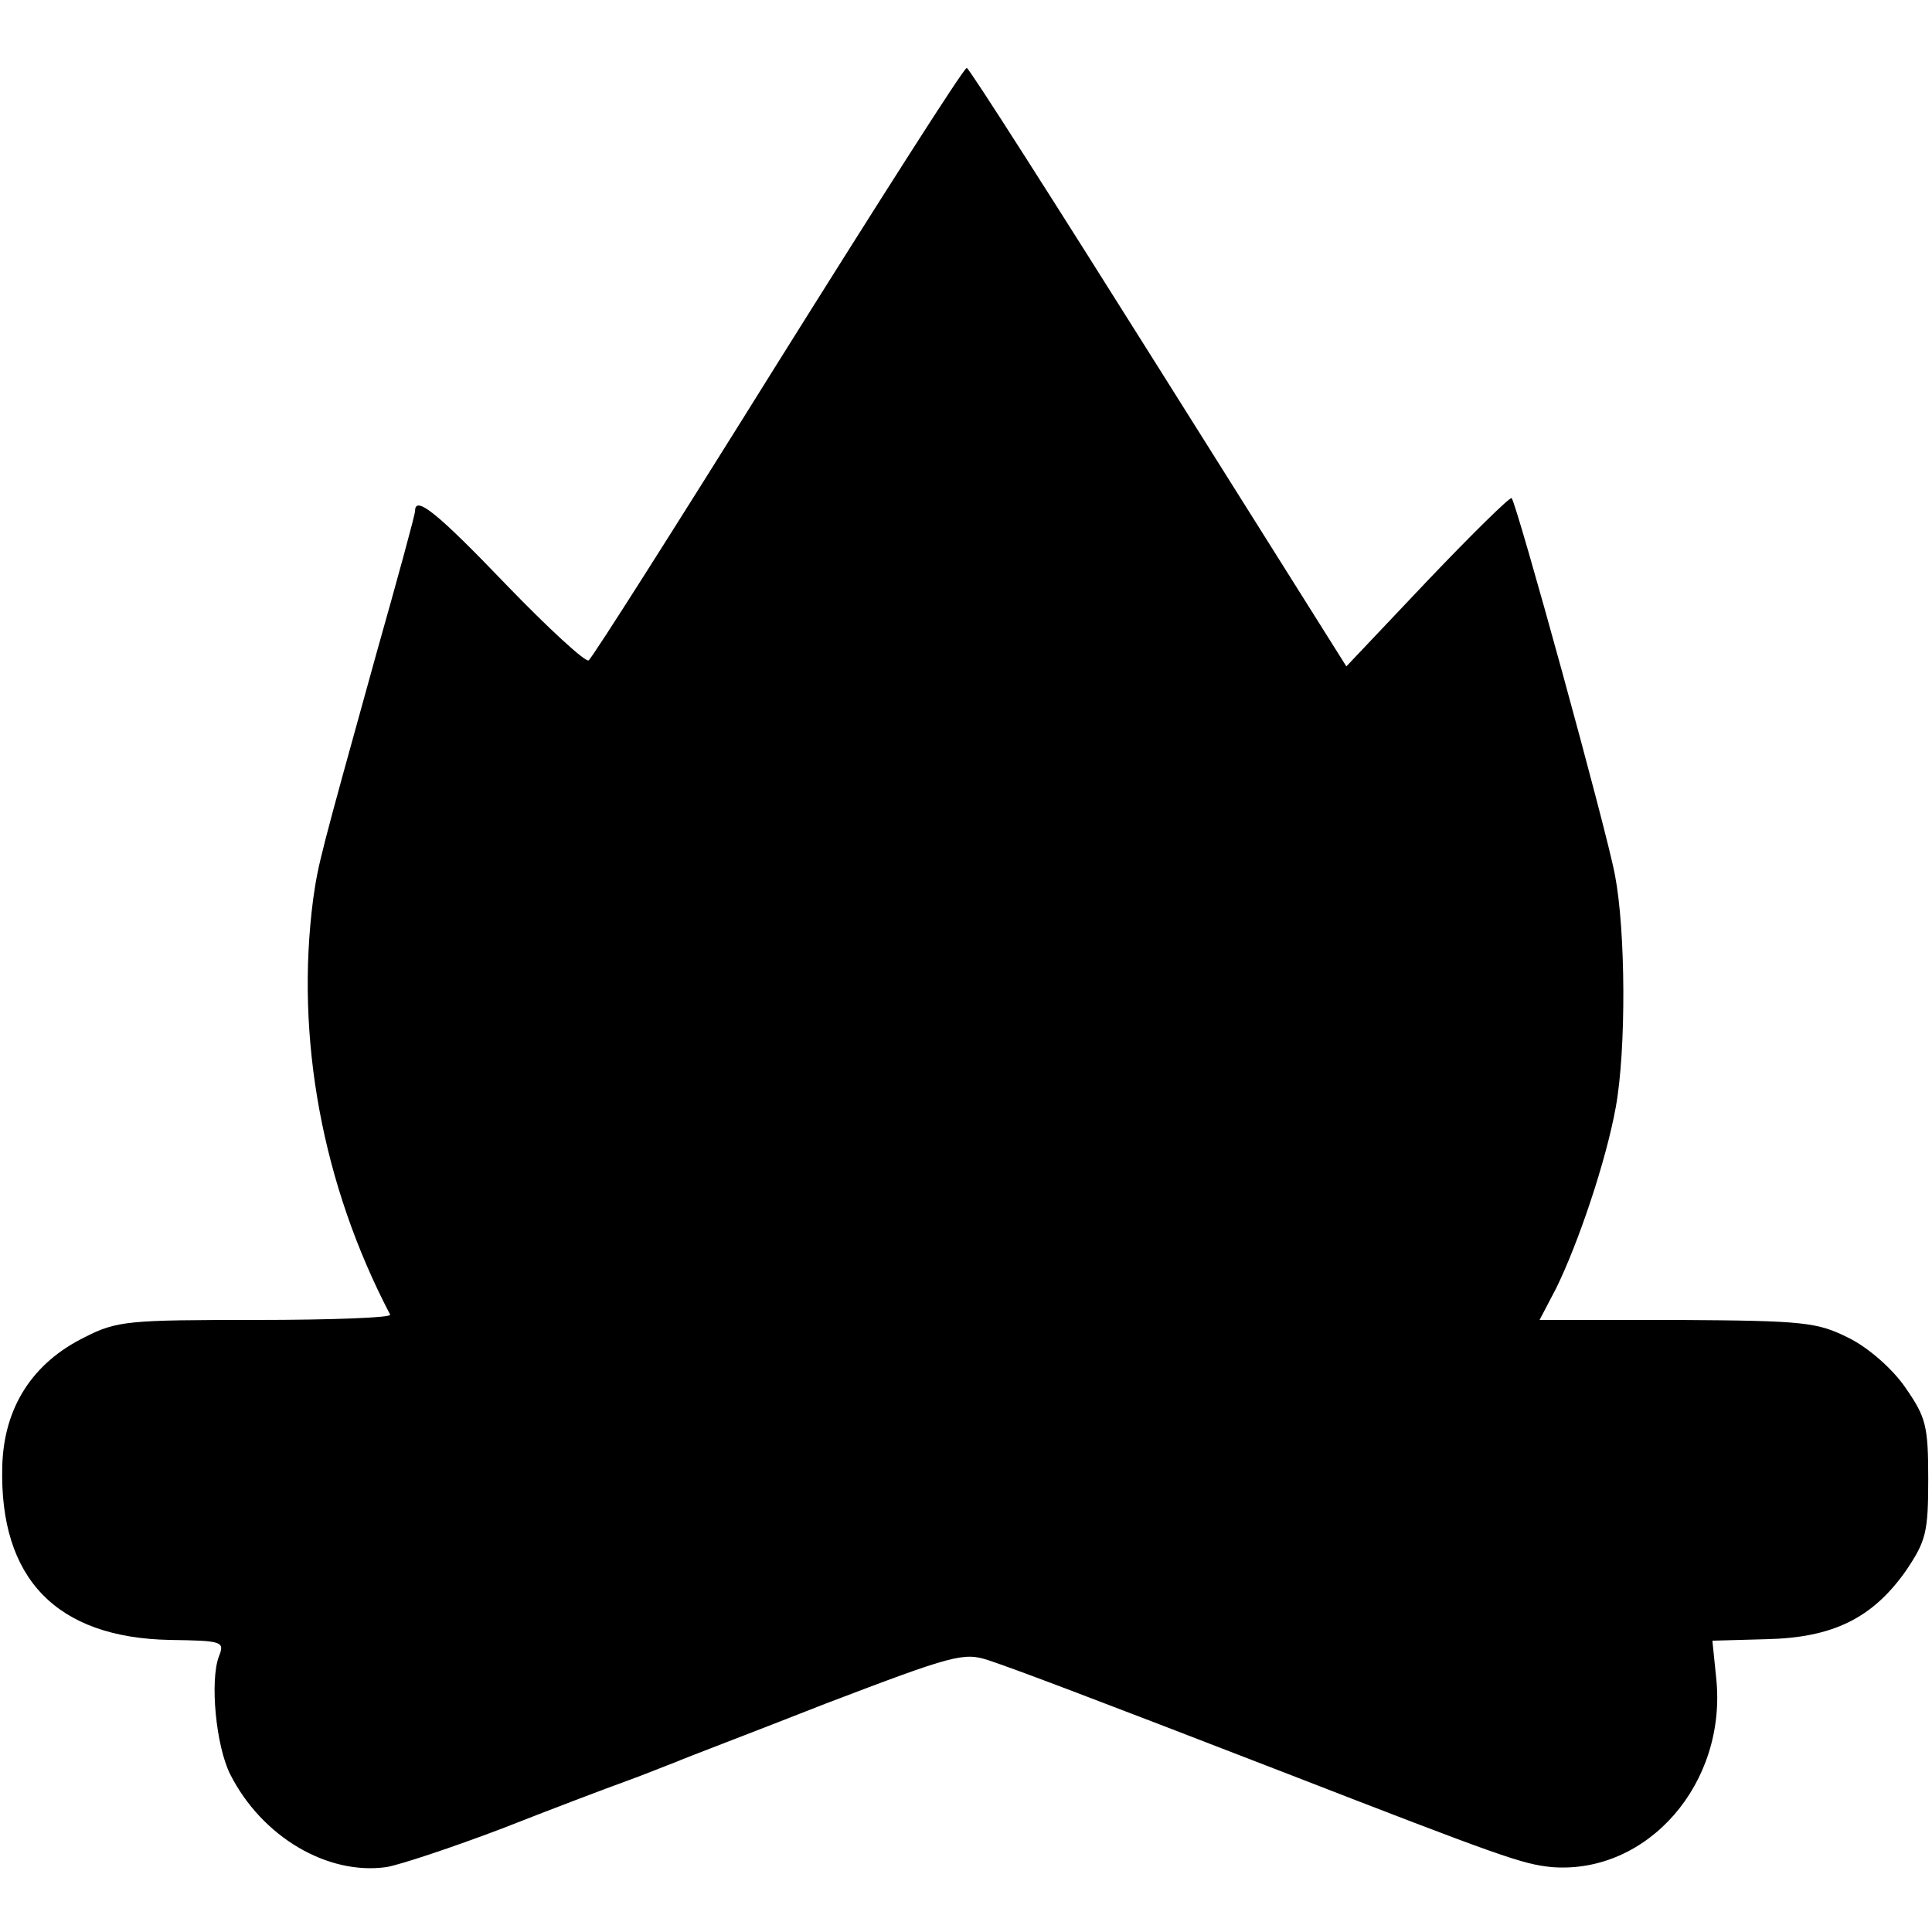 <?xml version="1.0" standalone="no"?>
<!DOCTYPE svg PUBLIC "-//W3C//DTD SVG 20010904//EN"
 "http://www.w3.org/TR/2001/REC-SVG-20010904/DTD/svg10.dtd">
<svg version="1.0" xmlns="http://www.w3.org/2000/svg"
 width="256pt" height="256pt" viewBox="0 0 256 256"
 preserveAspectRatio="xMidYMid meet">
<g transform="translate(0,256) scale(0.1,-0.1)"
fill="#000000" stroke="none">
<path d="M1031 2080 c-134 -215 -247 -393 -251 -395 -4 -3 -53 42 -109 100
-92 96 -121 119 -121 98 0 -5 -23 -89 -51 -188 -76 -274 -77 -278 -84 -326
-24 -184 12 -379 102 -551 2 -4 -78 -7 -177 -7 -170 0 -185 -1 -228 -23 -69
-34 -107 -93 -109 -171 -4 -149 72 -227 222 -230 70 -1 73 -2 65 -22 -12 -32
-4 -118 15 -156 42 -83 129 -134 207 -123 18 3 87 26 153 51 66 26 140 54 165
63 25 9 54 21 65 25 11 5 101 39 200 78 168 64 182 68 215 57 36 -12 129 -47
390 -148 291 -113 317 -122 356 -126 127 -10 233 111 218 251 l-5 49 72 2 c88
2 140 28 184 90 27 40 30 51 30 122 0 71 -3 82 -30 121 -17 25 -49 53 -75 66
-42 21 -58 23 -227 24 l-183 0 22 42 c29 59 66 168 79 240 14 77 13 234 -1
307 -11 60 -130 492 -137 500 -2 2 -52 -47 -112 -110 l-107 -113 -249 396
c-137 218 -251 397 -254 397 -4 0 -116 -176 -250 -390z"/>
</g>
</svg>
